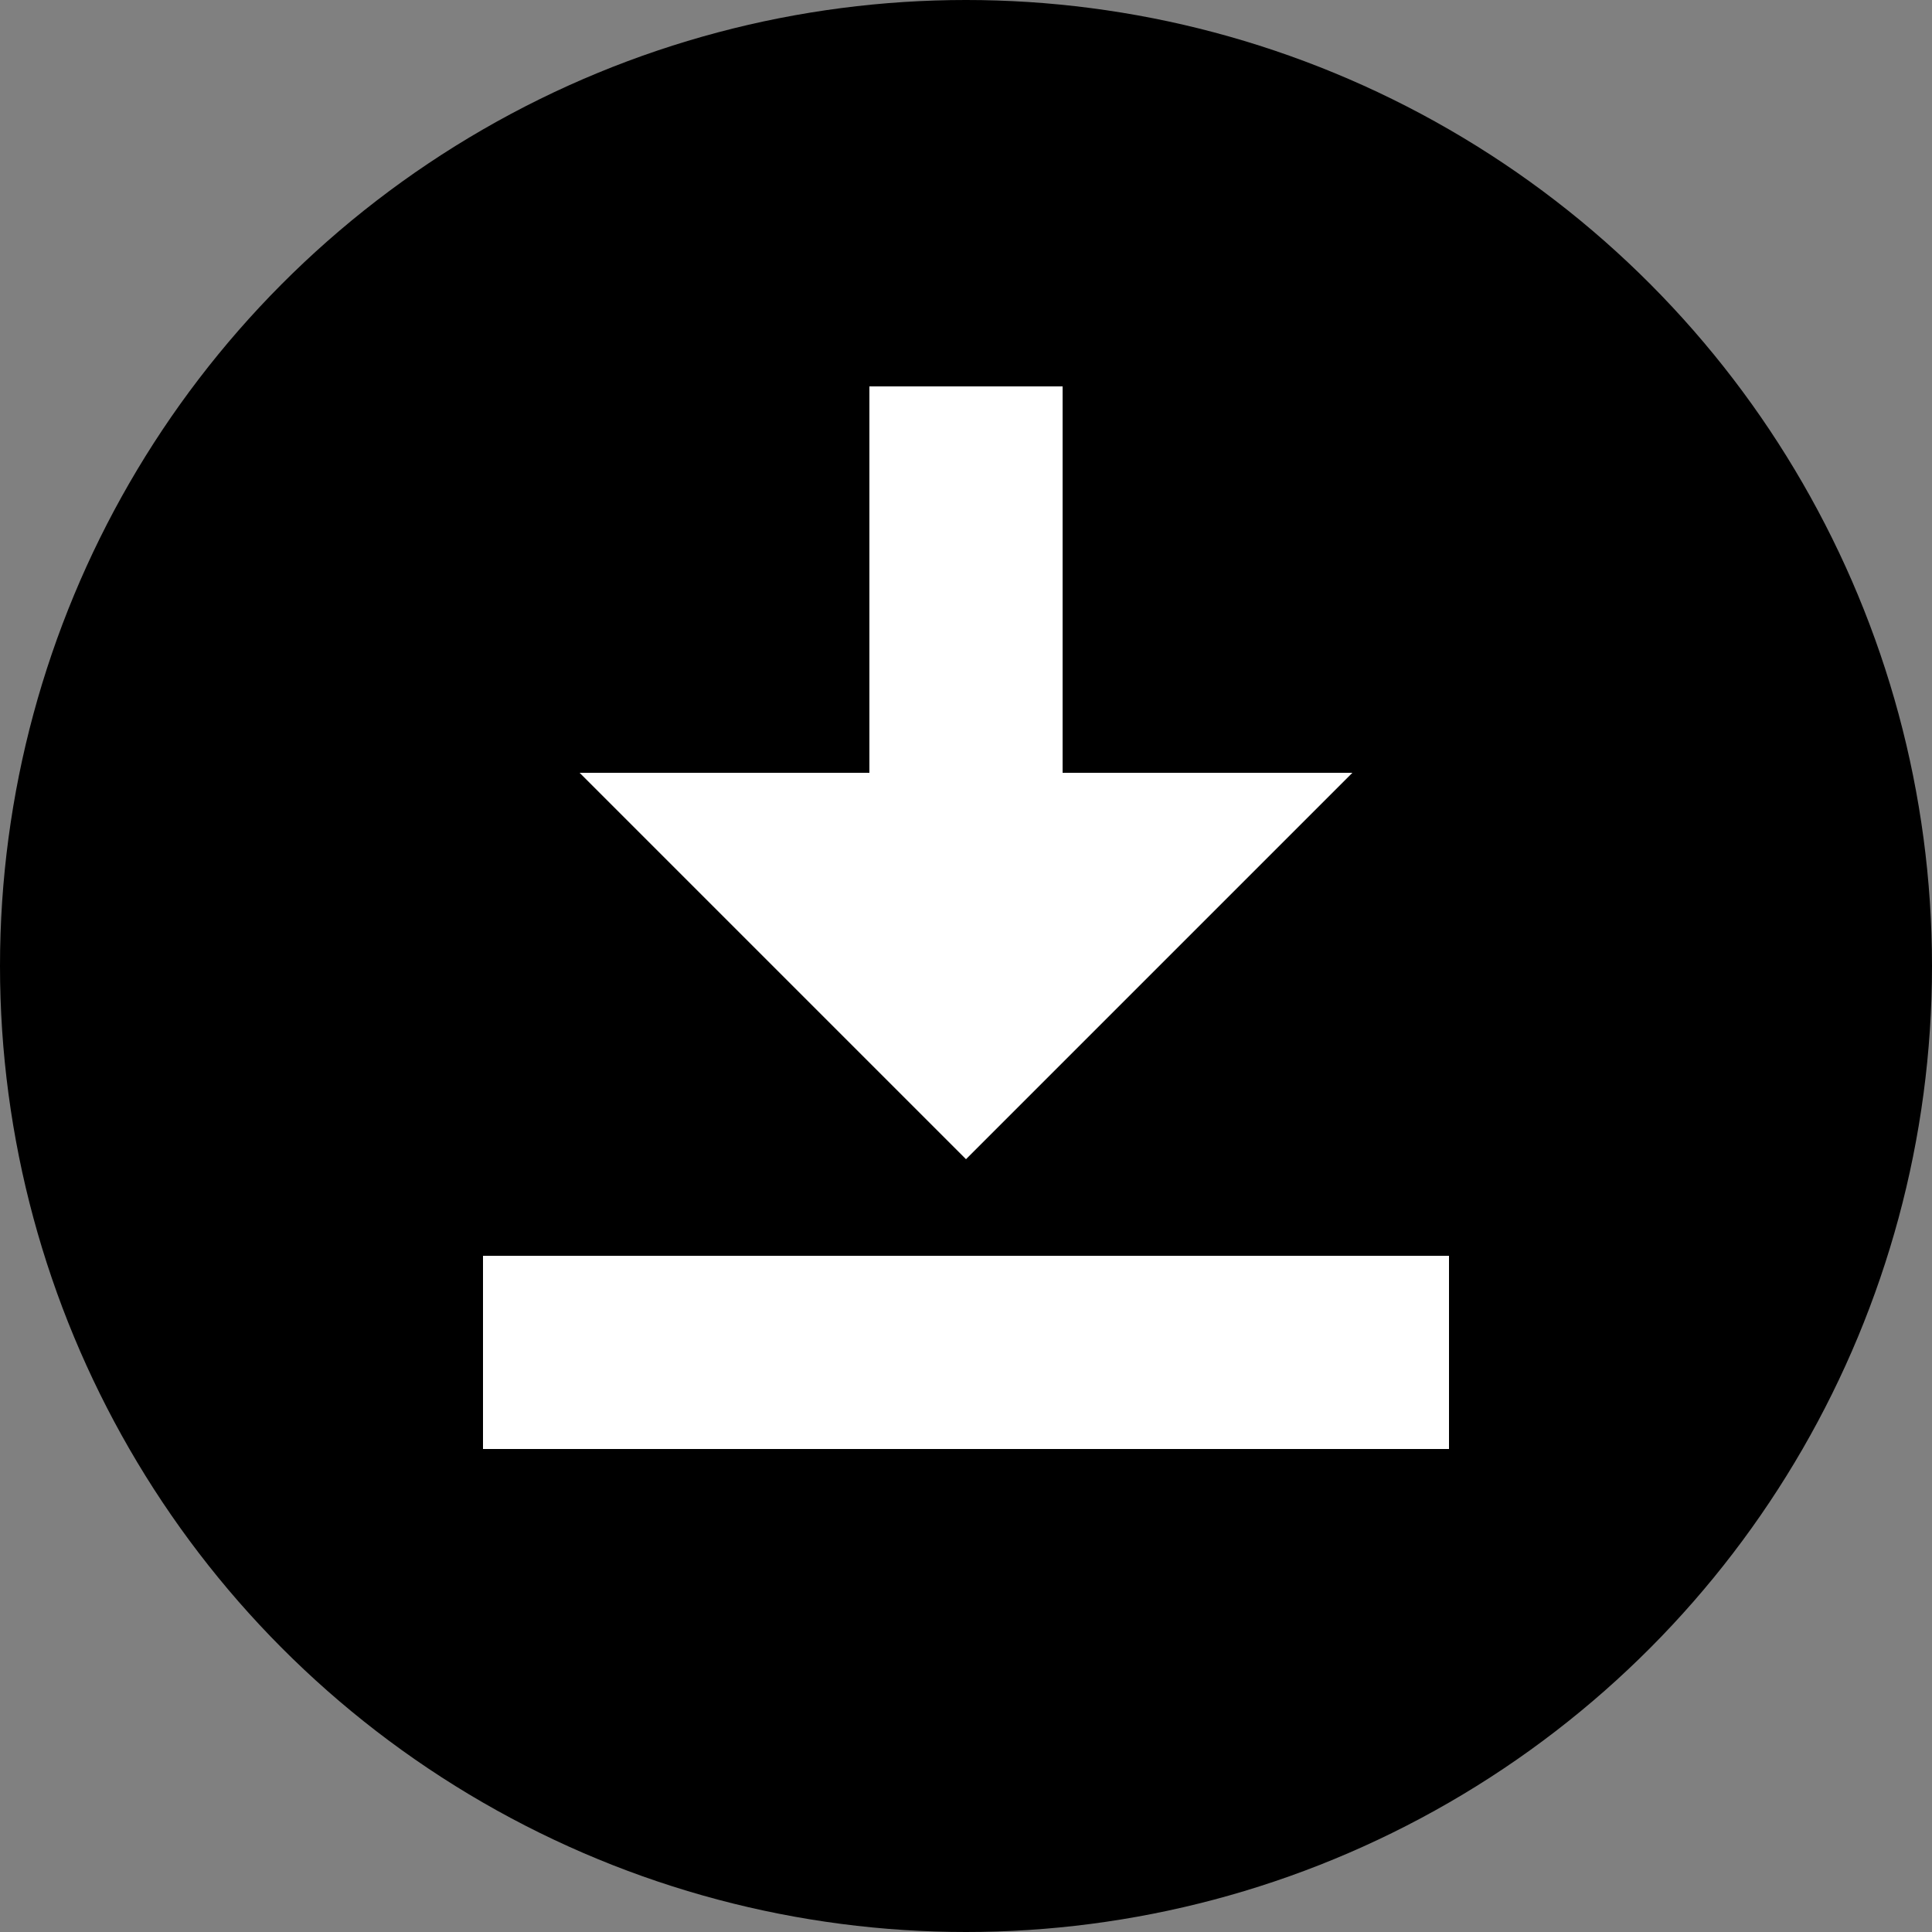 <?xml version="1.0" encoding="utf-8"?>
<!-- Generator: Adobe Illustrator 26.1.0, SVG Export Plug-In . SVG Version: 6.00 Build 0)  -->
<svg version="1.1" id="Calque_1" xmlns="http://www.w3.org/2000/svg" xmlns:xlink="http://www.w3.org/1999/xlink" x="0px" y="0px"
	 viewBox="0 0 24 24" style="enable-background:new 0 0 24 24;" xml:space="preserve">
<rect x="0" y="0" width="24" height="24" fill="#808080" stroke="none"/>
<style type="text/css">
	.st0{fill:none;}
	.st1{fill:#FFFFFF;}
</style>
<g>
	<rect class="st0" width="24" height="24"/>
</g>
<circle cx="12" cy="12" r="12"/>
<polygon class="st1" points="10.8,9.6 10.8,4.8 13.2,4.8 13.2,9.6 16.8,9.6 12,14.4 7.2,9.6 "/>
<rect x="6" y="15.6" class="st1" width="12" height="2.4"/>
</svg>

